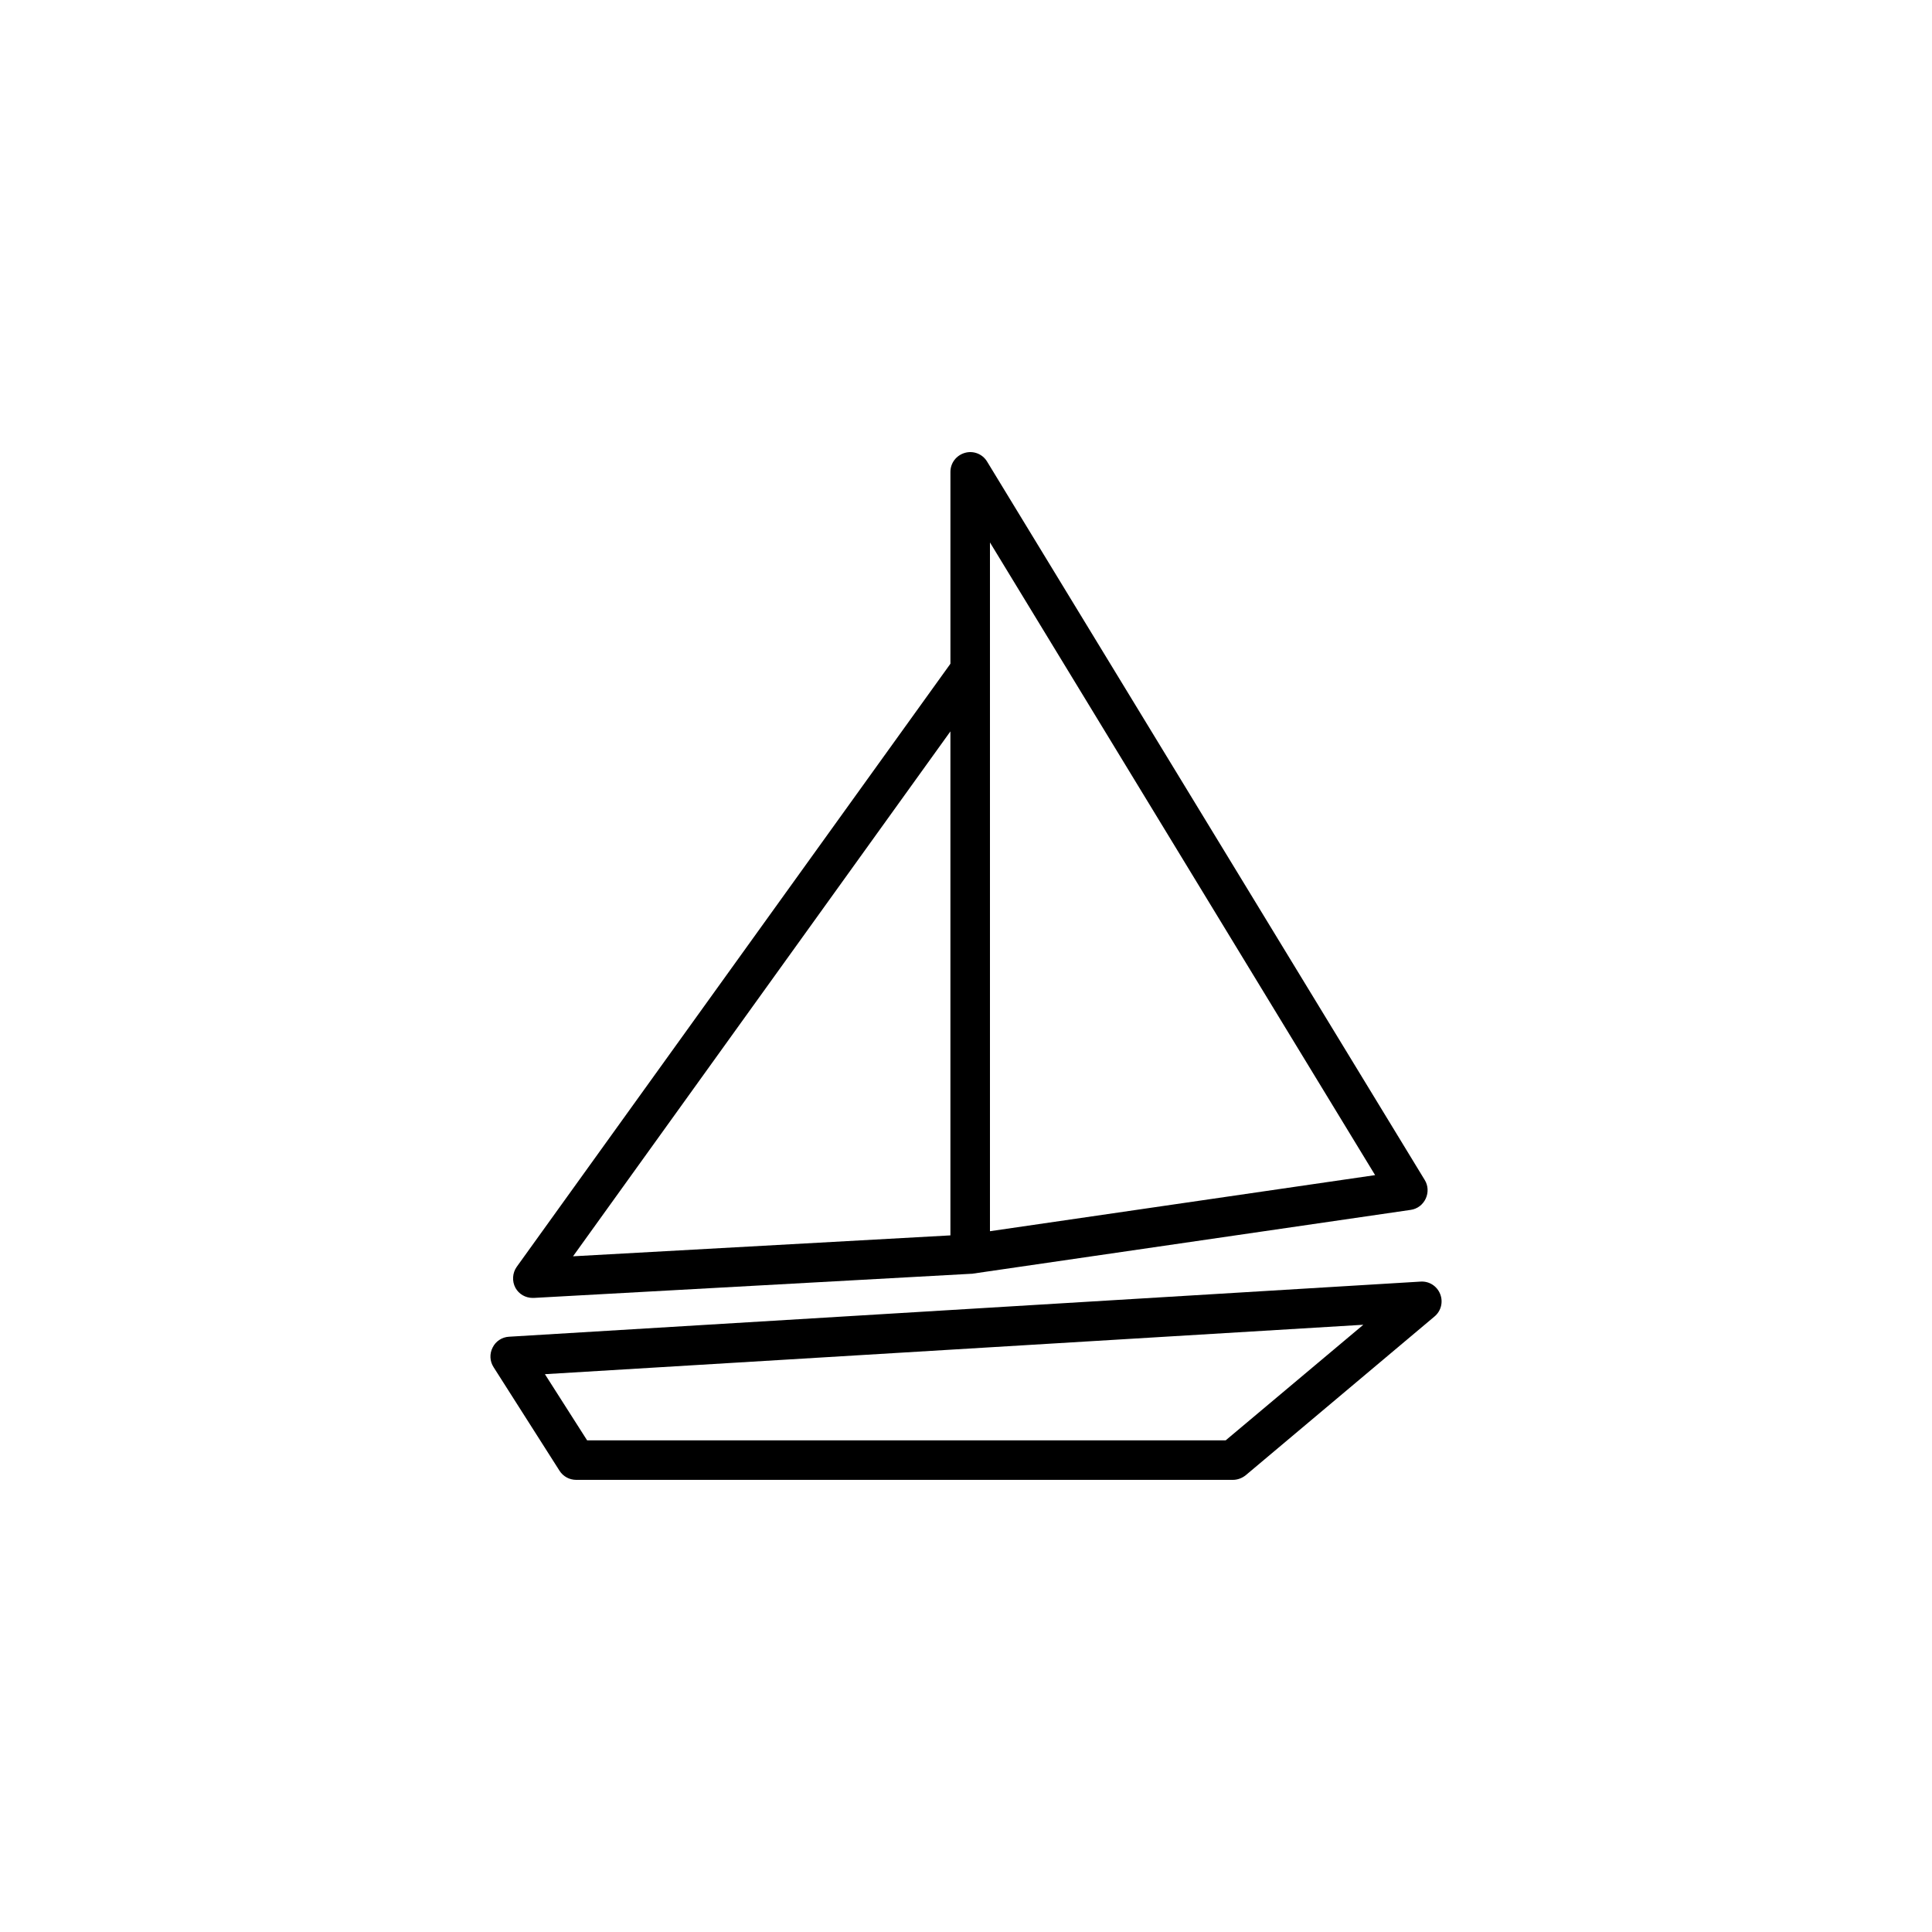 <?xml version="1.0" encoding="UTF-8"?>
<!-- Uploaded to: ICON Repo, www.svgrepo.com, Generator: ICON Repo Mixer Tools -->
<svg fill="#000000" width="800px" height="800px" version="1.1" viewBox="144 144 512 512" xmlns="http://www.w3.org/2000/svg">
 <g>
  <path d="m525.65 486.91c-0.855-2.117-2.922-3.426-5.188-3.273l-241.58 14.609c-1.863 0.102-3.527 1.211-4.332 2.871-0.855 1.664-0.754 3.629 0.25 5.188l17.48 27.457c0.957 1.512 2.621 2.418 4.434 2.418h174.02c1.211 0 2.418-0.453 3.375-1.211l50.027-42.066c1.77-1.457 2.371-3.875 1.516-5.992zm-56.828 38.793h-169.23l-11.184-17.531 216.89-13.098z"/>
  <path d="m285.18 487.96h0.301l115.93-6.398h0.051c0.152 0 0.301 0 0.453-0.051l115.93-16.879c1.762-0.25 3.223-1.359 3.981-2.973 0.754-1.613 0.656-3.477-0.25-4.938l-115.98-190.39c-1.211-2.016-3.629-2.973-5.894-2.316-2.266 0.656-3.828 2.672-3.828 5.039v50.836c-0.051 0.051-0.102 0.102-0.102 0.152l-114.82 159.66c-1.16 1.613-1.309 3.828-0.352 5.594 0.906 1.66 2.668 2.668 4.582 2.668zm121.17-200.21 102.07 167.67-102.07 14.863zm-10.48 50.078v133.56l-100.01 5.543z"/>
 </g>
</svg>
